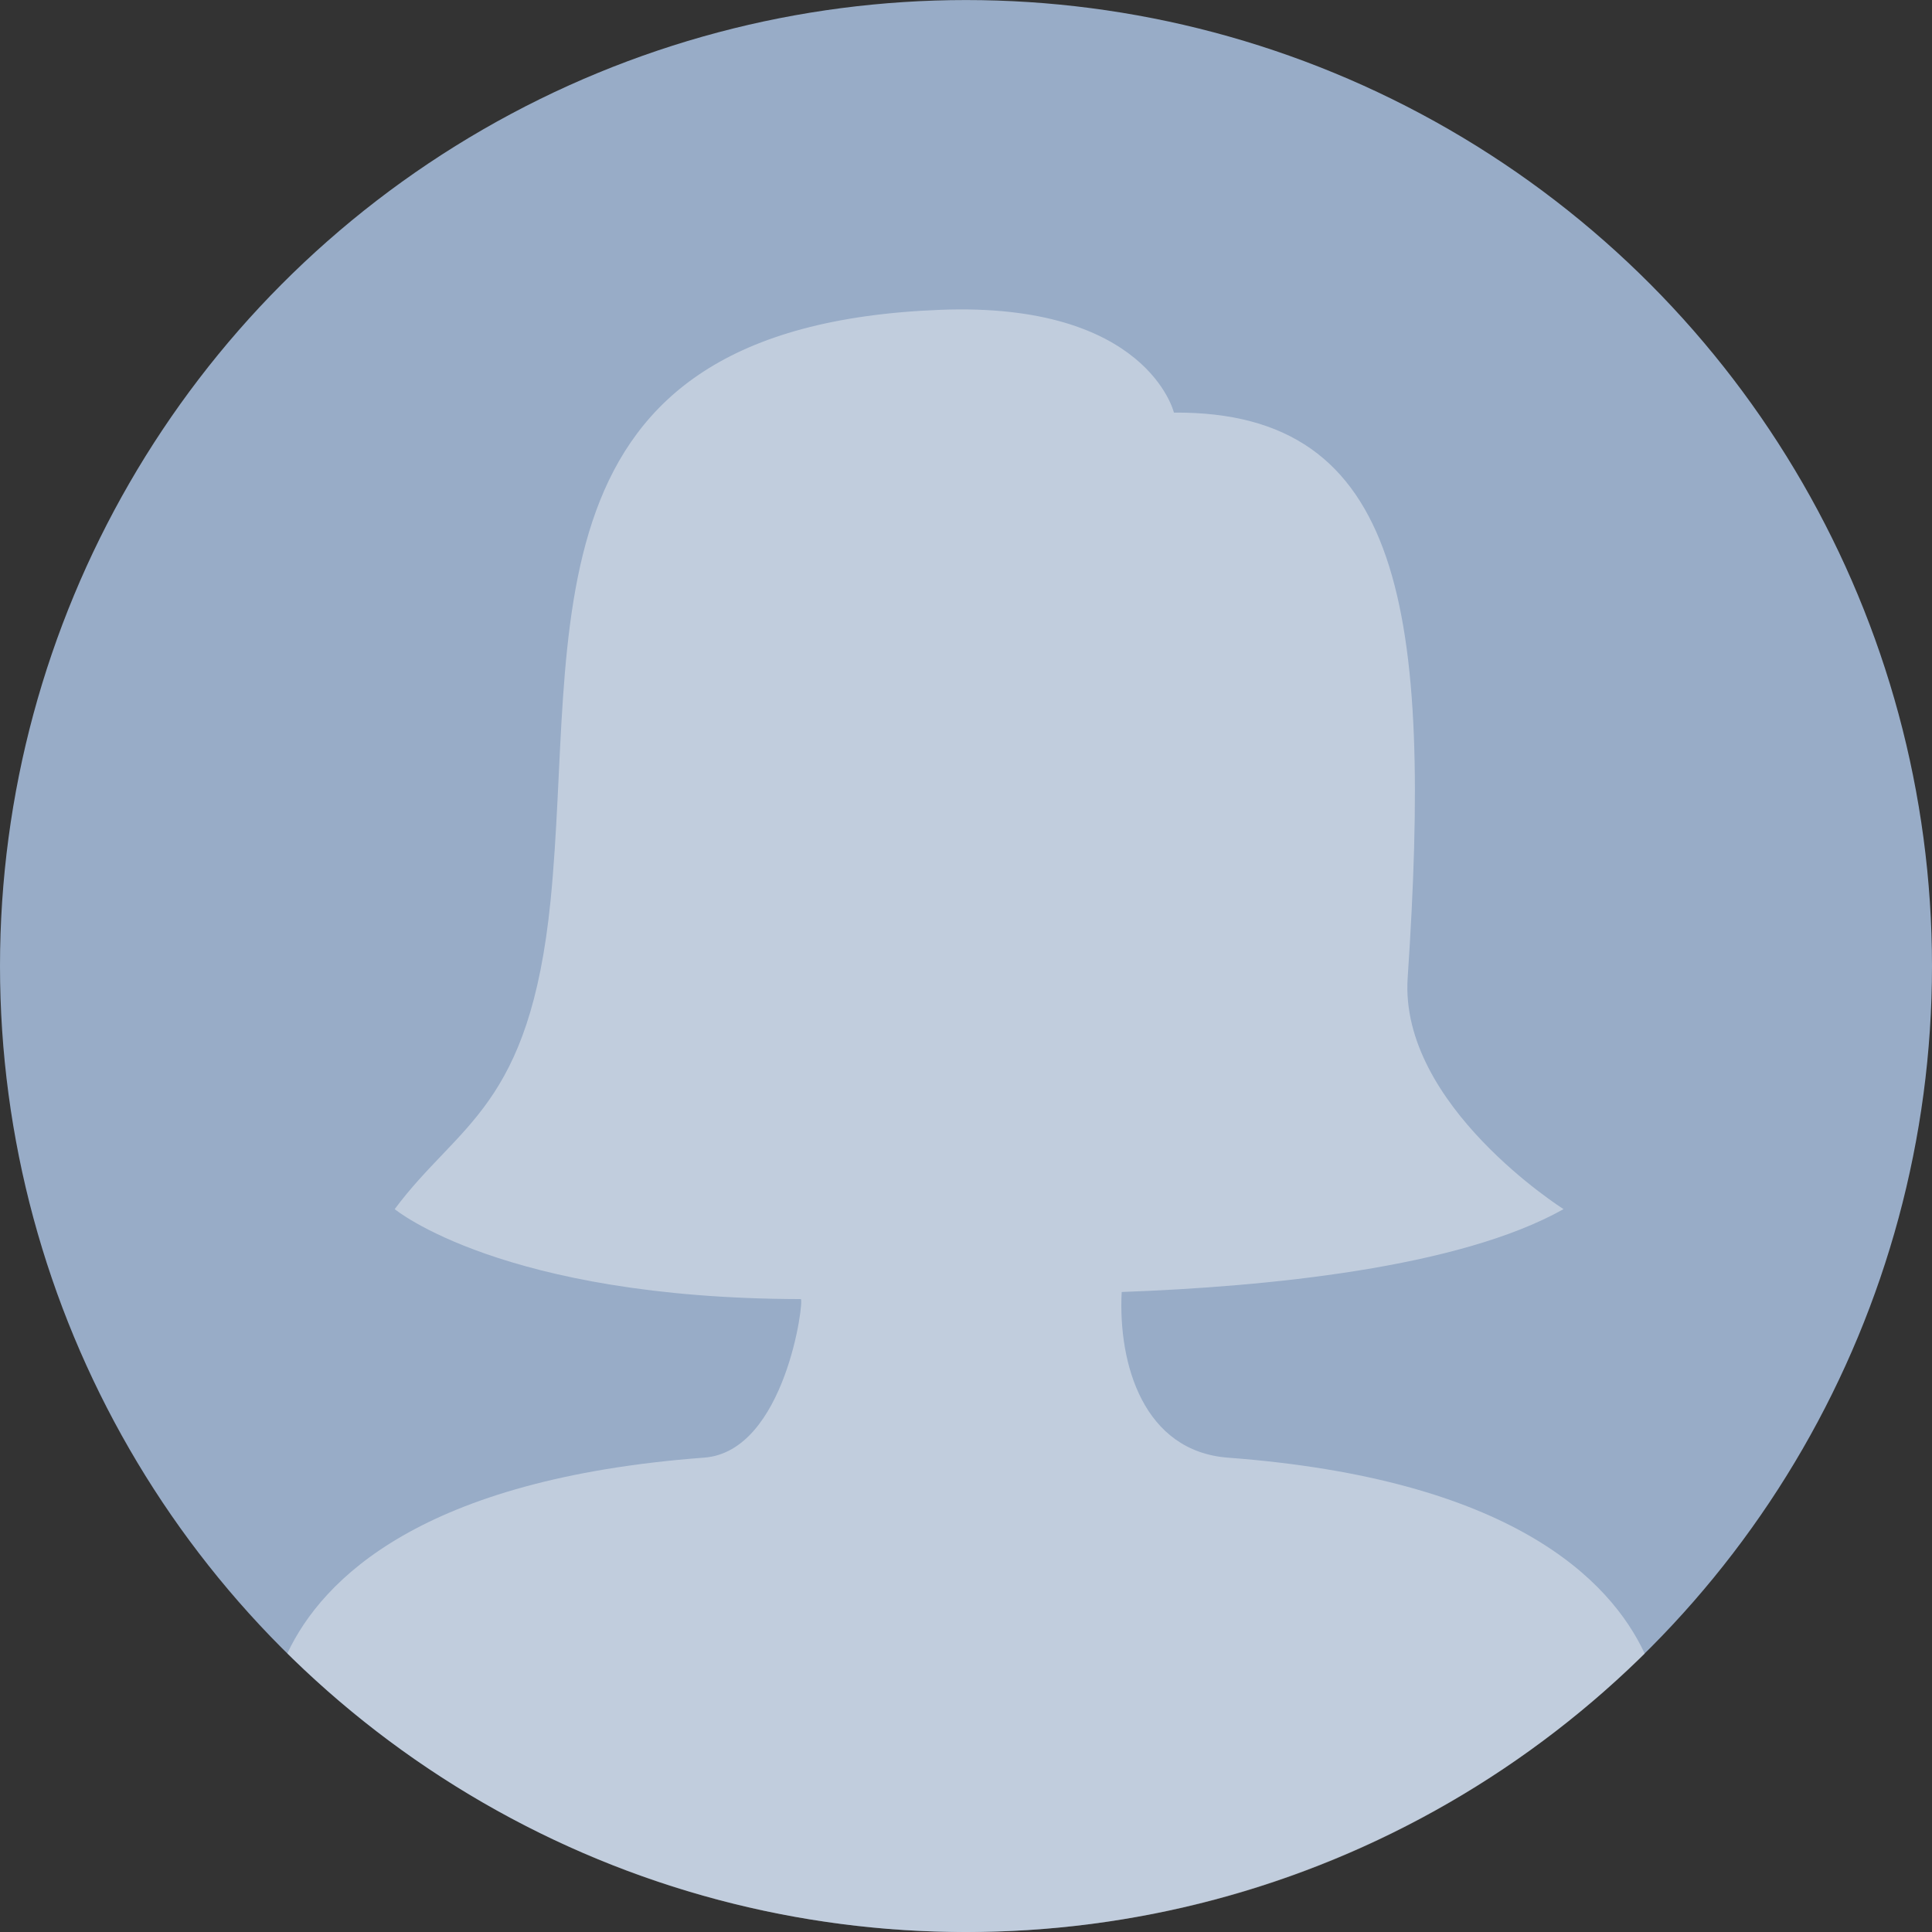 <?xml version="1.0" encoding="UTF-8"?>
<!-- Generator: Adobe Illustrator 16.0.4, SVG Export Plug-In . SVG Version: 6.00 Build 0)  -->
<!DOCTYPE svg PUBLIC "-//W3C//DTD SVG 1.1//EN" "http://www.w3.org/Graphics/SVG/1.1/DTD/svg11.dtd">
<svg version="1.1" id="Layer_1" xmlns="http://www.w3.org/2000/svg" xmlns:xlink="http://www.w3.org/1999/xlink" x="0px" y="0px" width="39.946px" height="39.947px" viewBox="0 0 39.946 39.947" enable-background="new 0 0 39.946 39.947" xml:space="preserve">
<rect x="0" y="0" width="39.946" height="39.947" fill="#333333" stroke="none"/>
<circle fill="#98ACC7" cx="19.973" cy="19.974" r="19.973"/>
<path opacity="0.4" fill="#FFFFFF" d="M34.006,34.19c-0.717-1.534-2.766-3.612-8.614-4.051c-1.746-0.131-2.277-1.932-2.2-3.426  c2.998-0.109,6.971-0.496,9.136-1.713c0,0-3.399-2.146-3.223-4.781c0.506-7.562-0.075-11.723-4.833-11.688  c0,0-0.549-2.291-4.833-2.125c-8.787,0.341-7.5,6.671-8.056,12.219c-0.43,4.285-1.898,4.595-3.222,6.375c0,0,2.227,1.847,8.396,1.86  c0.078,0-0.317,3.153-1.997,3.278c-5.841,0.438-7.896,2.513-8.619,4.047c3.611,3.56,8.564,5.761,14.035,5.761  C25.444,39.947,30.396,37.747,34.006,34.19z"/>
</svg>